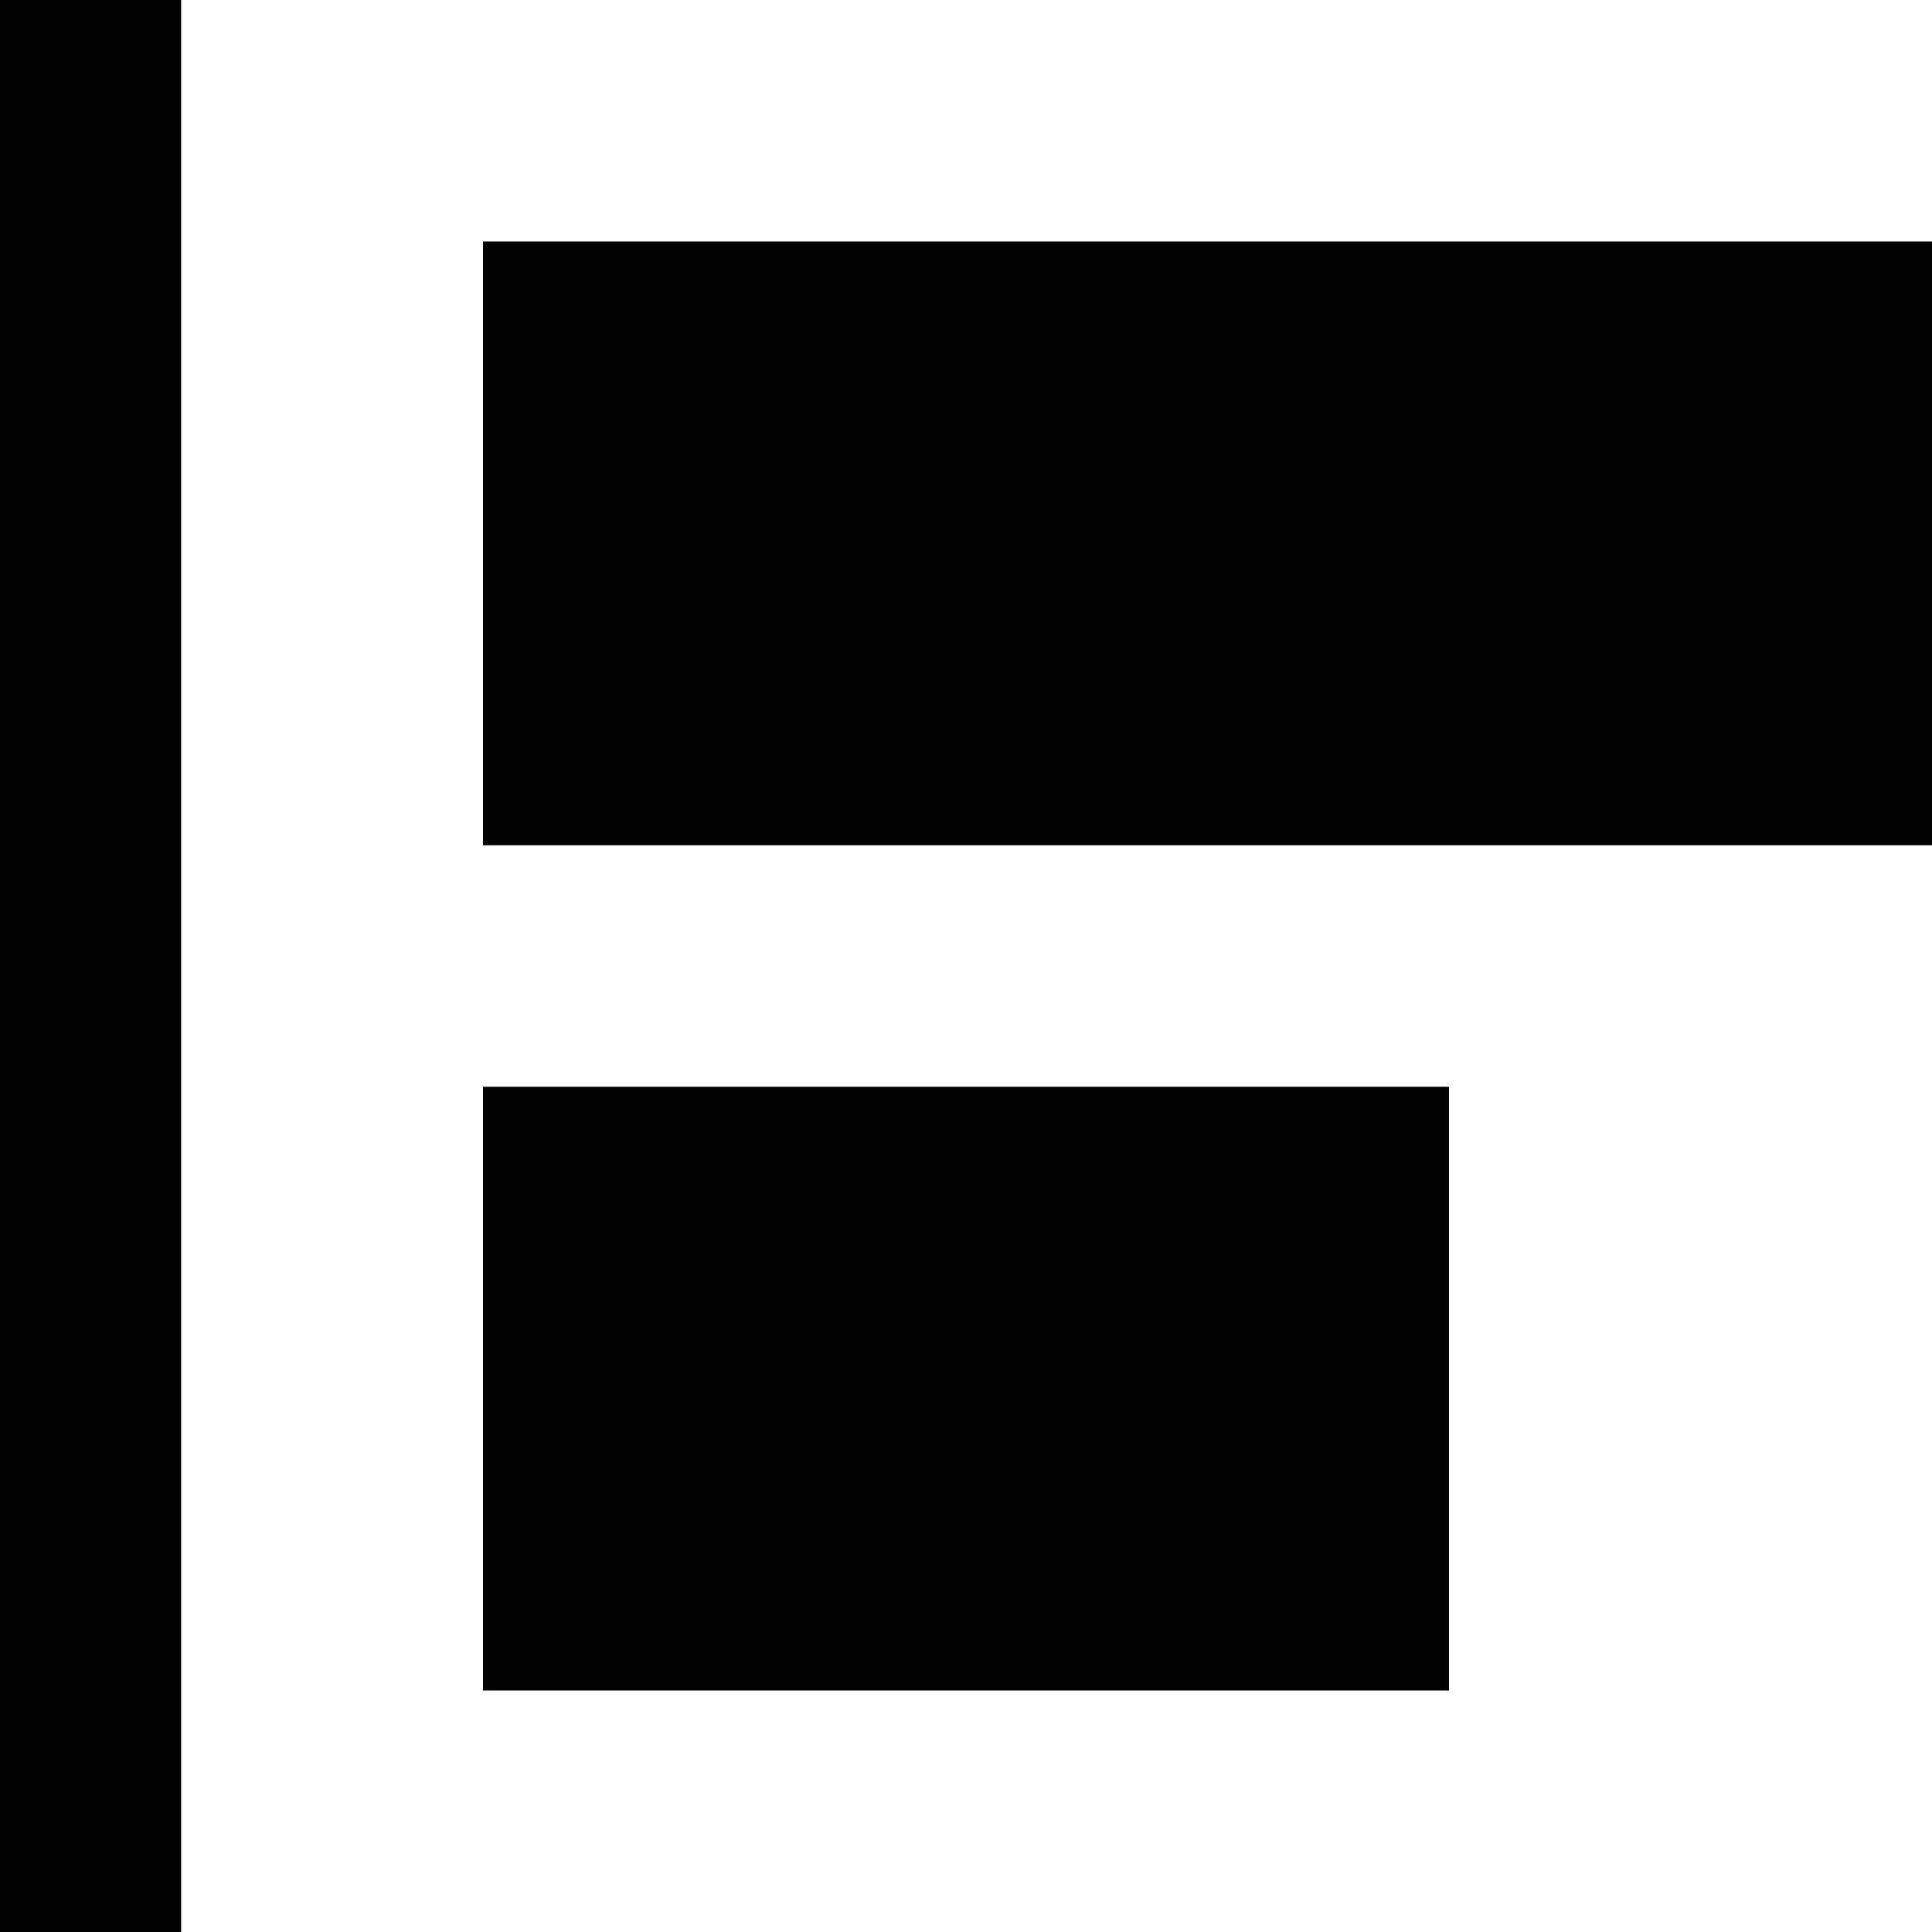 <svg xmlns="http://www.w3.org/2000/svg" viewBox="0 0 512 512"><!--! Font Awesome Pro 6.4.0 by @fontawesome - https://fontawesome.com License - https://fontawesome.com/license (Commercial License) Copyright 2023 Fonticons, Inc. --><path d="M0 512H48L48 0 0 0 0 512zM128 64V224l384 0V64L128 64zm0 224V448H384V288H128z"/></svg>